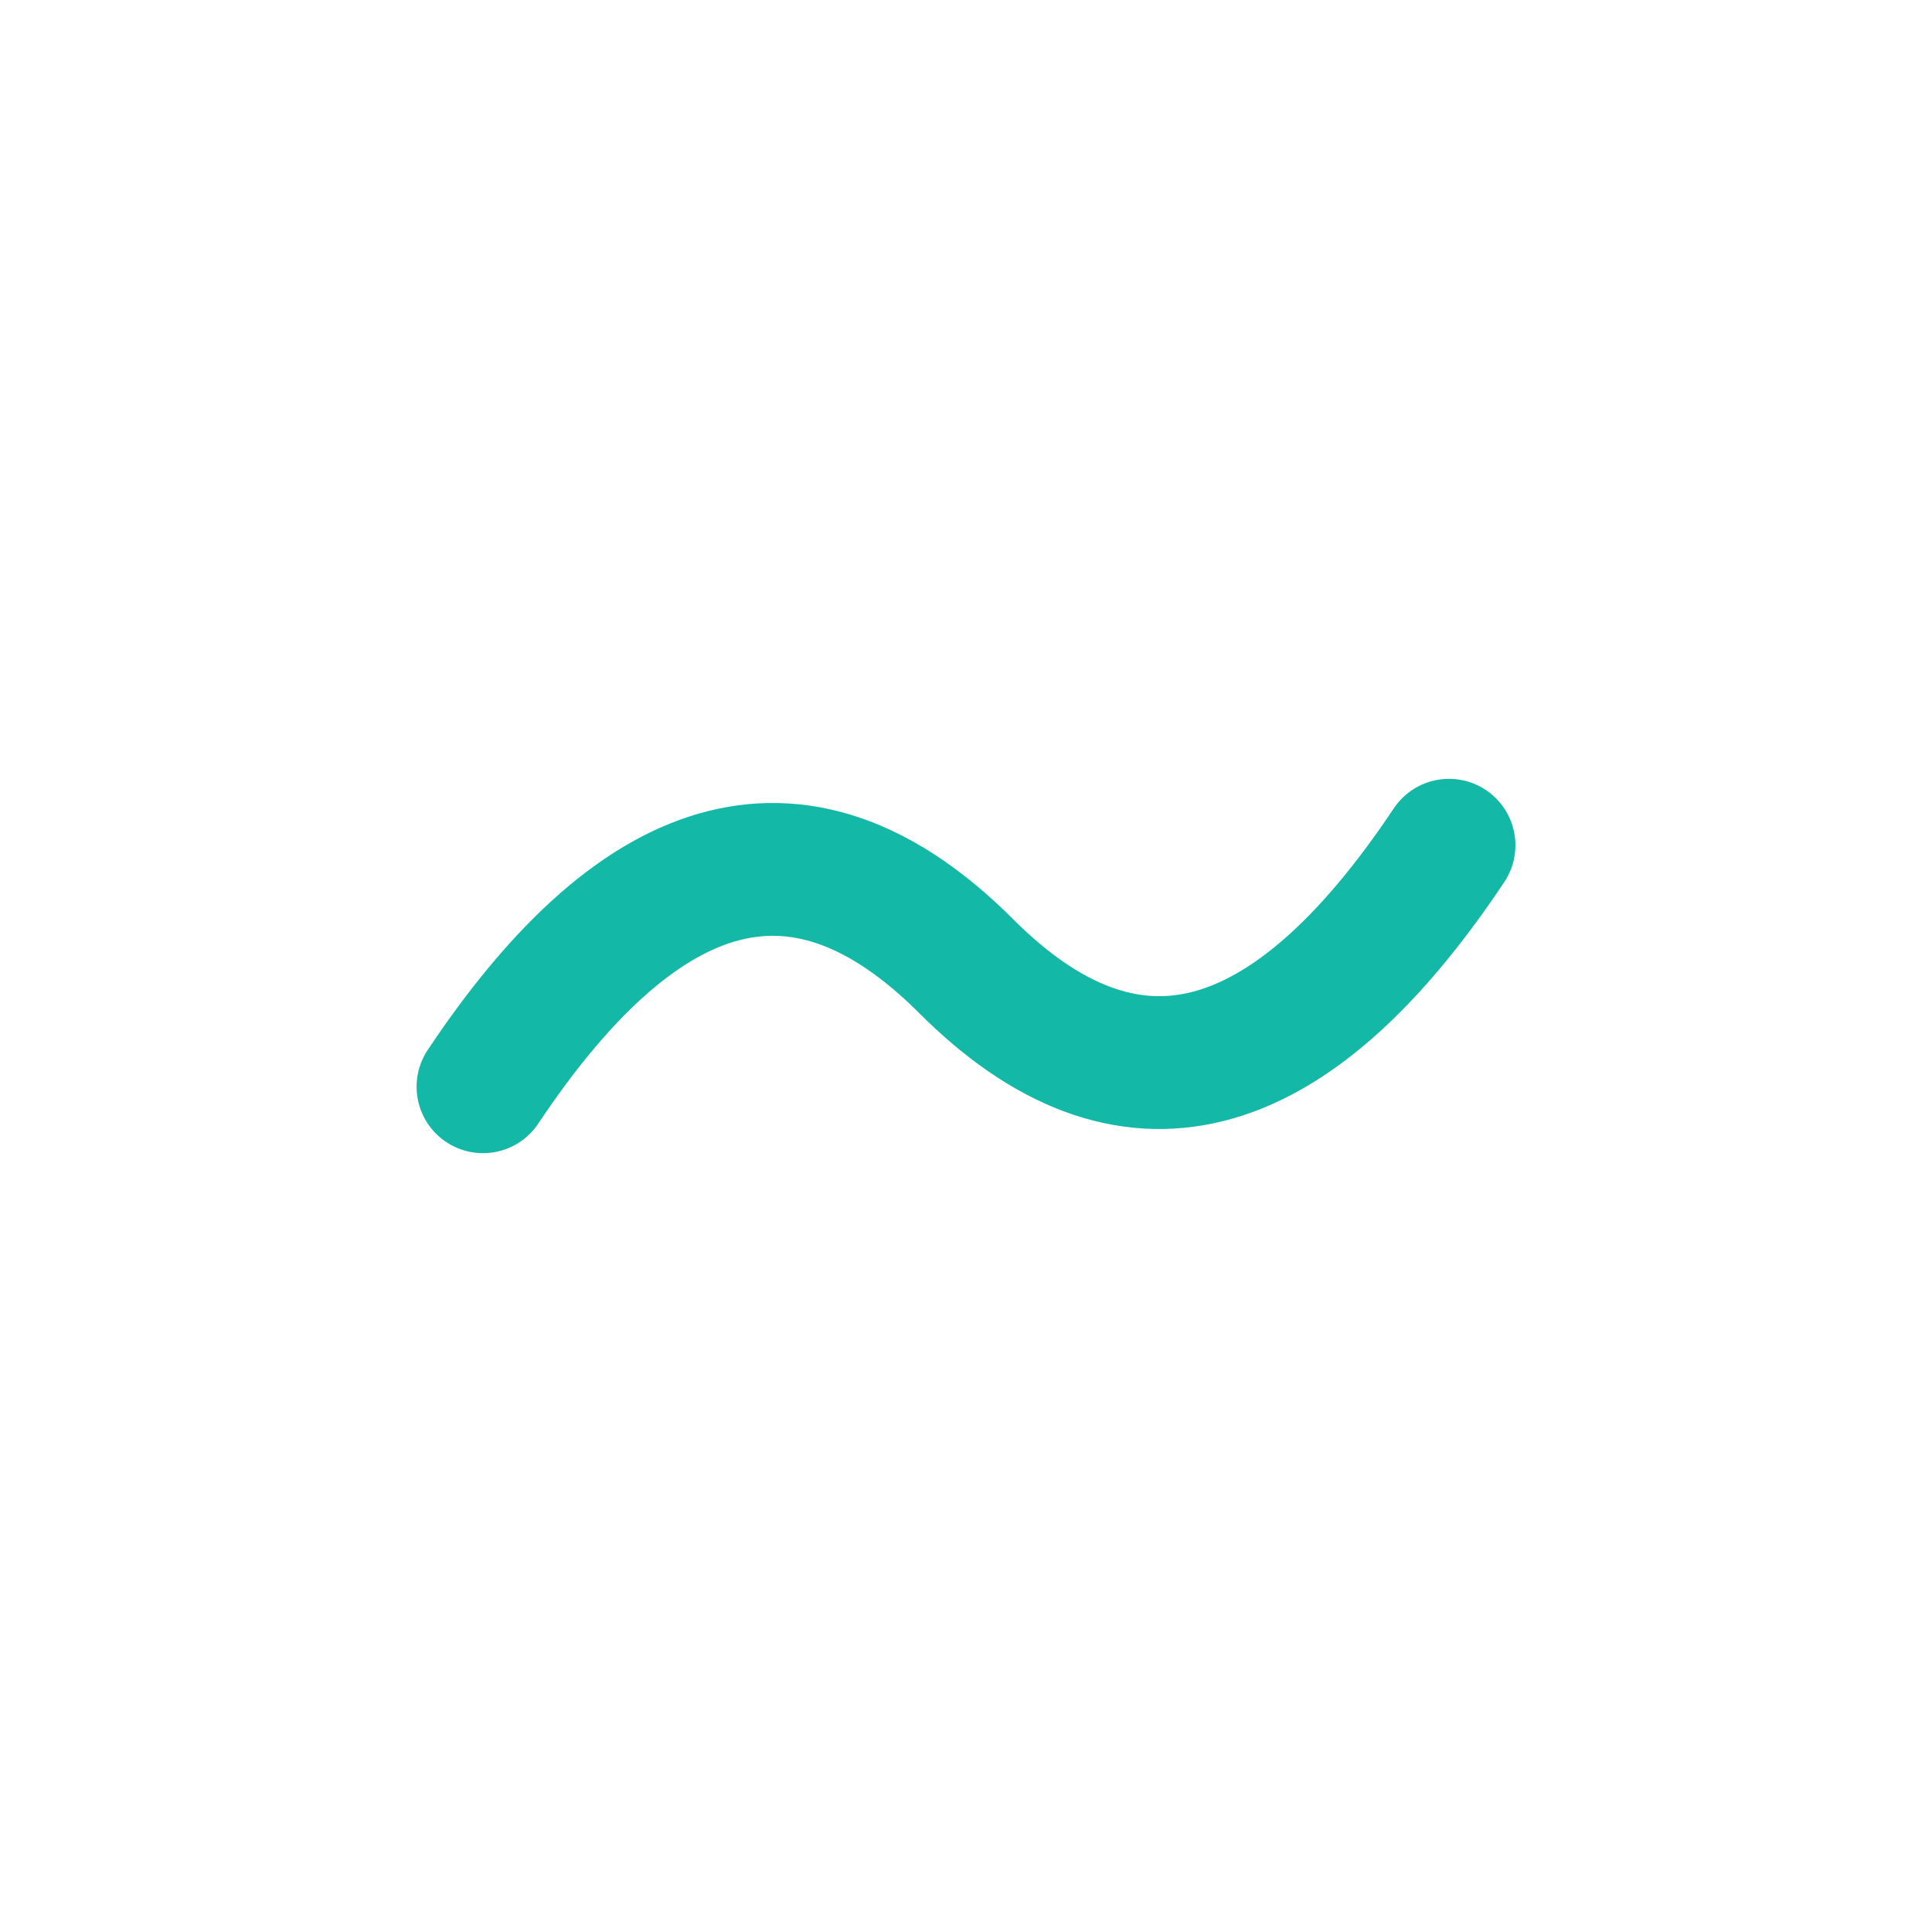 <svg width="32" height="32" viewBox="0 0 32 32" xmlns="http://www.w3.org/2000/svg">
  <!-- Wavy tilde -->
  <path d="M 8,18 Q 12,12 16,16 Q 20,20 24,14" fill="none" stroke="#14b8a6" stroke-width="2.2" stroke-linecap="round"/>
</svg>

